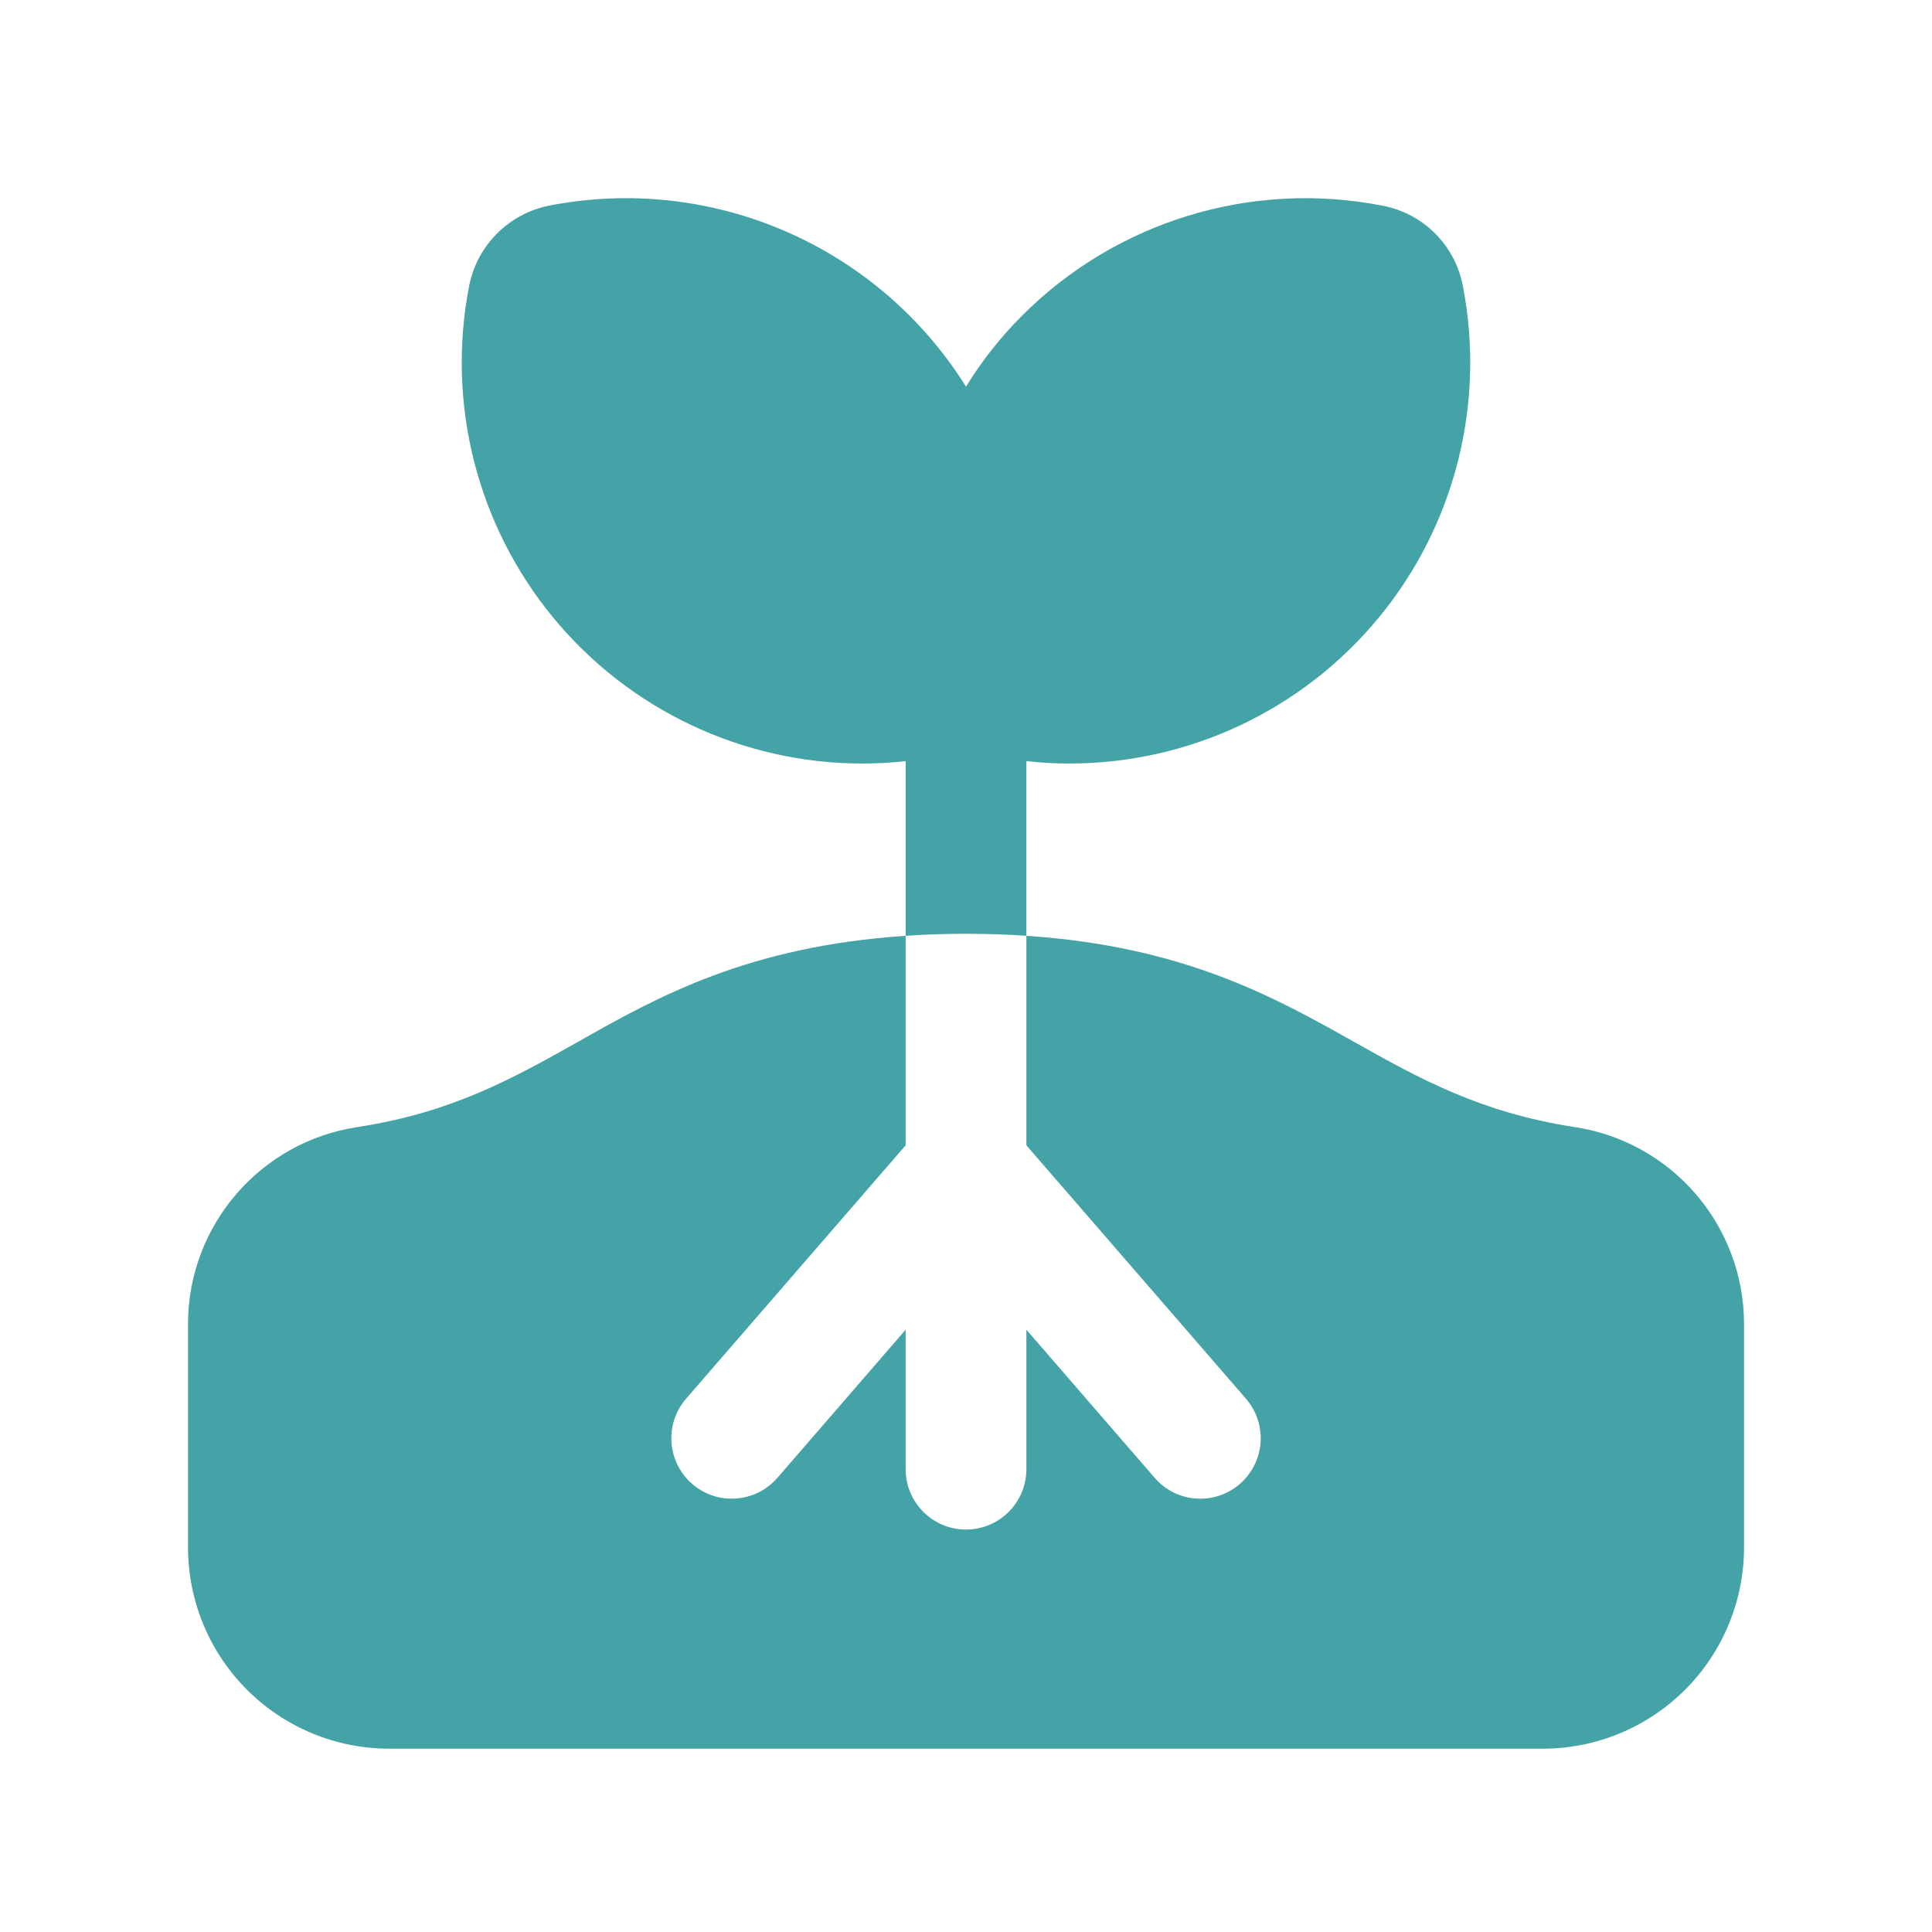<svg xmlns="http://www.w3.org/2000/svg" width="100pt" height="100pt" viewBox="0 0 100 100"><path d="m81.469 58.332c-4.894-0.762-8.043-2.531-11.363-4.394-4.168-2.344-8.855-4.957-16.98-5.5v10.844l11.363 13.113c0.547 0.629 0.816 1.449 0.758 2.277-0.062 0.828-0.449 1.598-1.078 2.141-1.309 1.129-3.281 0.984-4.406-0.324l-6.637-7.664v7.219c0 1.723-1.398 3.125-3.125 3.125s-3.125-1.402-3.125-3.125v-7.219l-6.637 7.668v-0.004c-1.129 1.309-3.106 1.449-4.41 0.32-1.305-1.133-1.449-3.106-0.316-4.414l11.363-13.113v-10.844c-8.125 0.543-12.801 3.125-16.98 5.5-3.324 1.863-6.469 3.637-11.363 4.394-5.047 0.75-8.789 5.074-8.801 10.18v11.582c0 2.762 1.098 5.414 3.051 7.367 1.953 1.953 4.602 3.051 7.363 3.051h59.711c2.762 0 5.41-1.098 7.363-3.051 1.953-1.953 3.051-4.606 3.051-7.367v-11.582c-0.012-5.106-3.754-9.43-8.801-10.18z" fill="#44a3a6"></path><path d="m53.125 48.438v-9.043c0.742 0.086 1.492 0.125 2.238 0.125 6.195-0.004 12.062-2.773 16.004-7.555 3.938-4.781 5.531-11.07 4.352-17.152-0.395-2.117-2.051-3.773-4.168-4.168-6.773-1.328-13.766 0.805-18.645 5.688-1.109 1.109-2.086 2.344-2.906 3.68-2.223-3.559-5.473-6.359-9.32-8.031-3.848-1.676-8.113-2.144-12.23-1.344-2.109 0.41-3.758 2.059-4.168 4.164-1.184 6.082 0.41 12.371 4.344 17.156 3.938 4.781 9.805 7.559 16 7.562 0.75 0 1.504-0.039 2.25-0.125v9.043c1.043-0.074 2.082-0.105 3.125-0.105s2.137 0.031 3.125 0.105z" fill="#44a3a6"></path></svg>